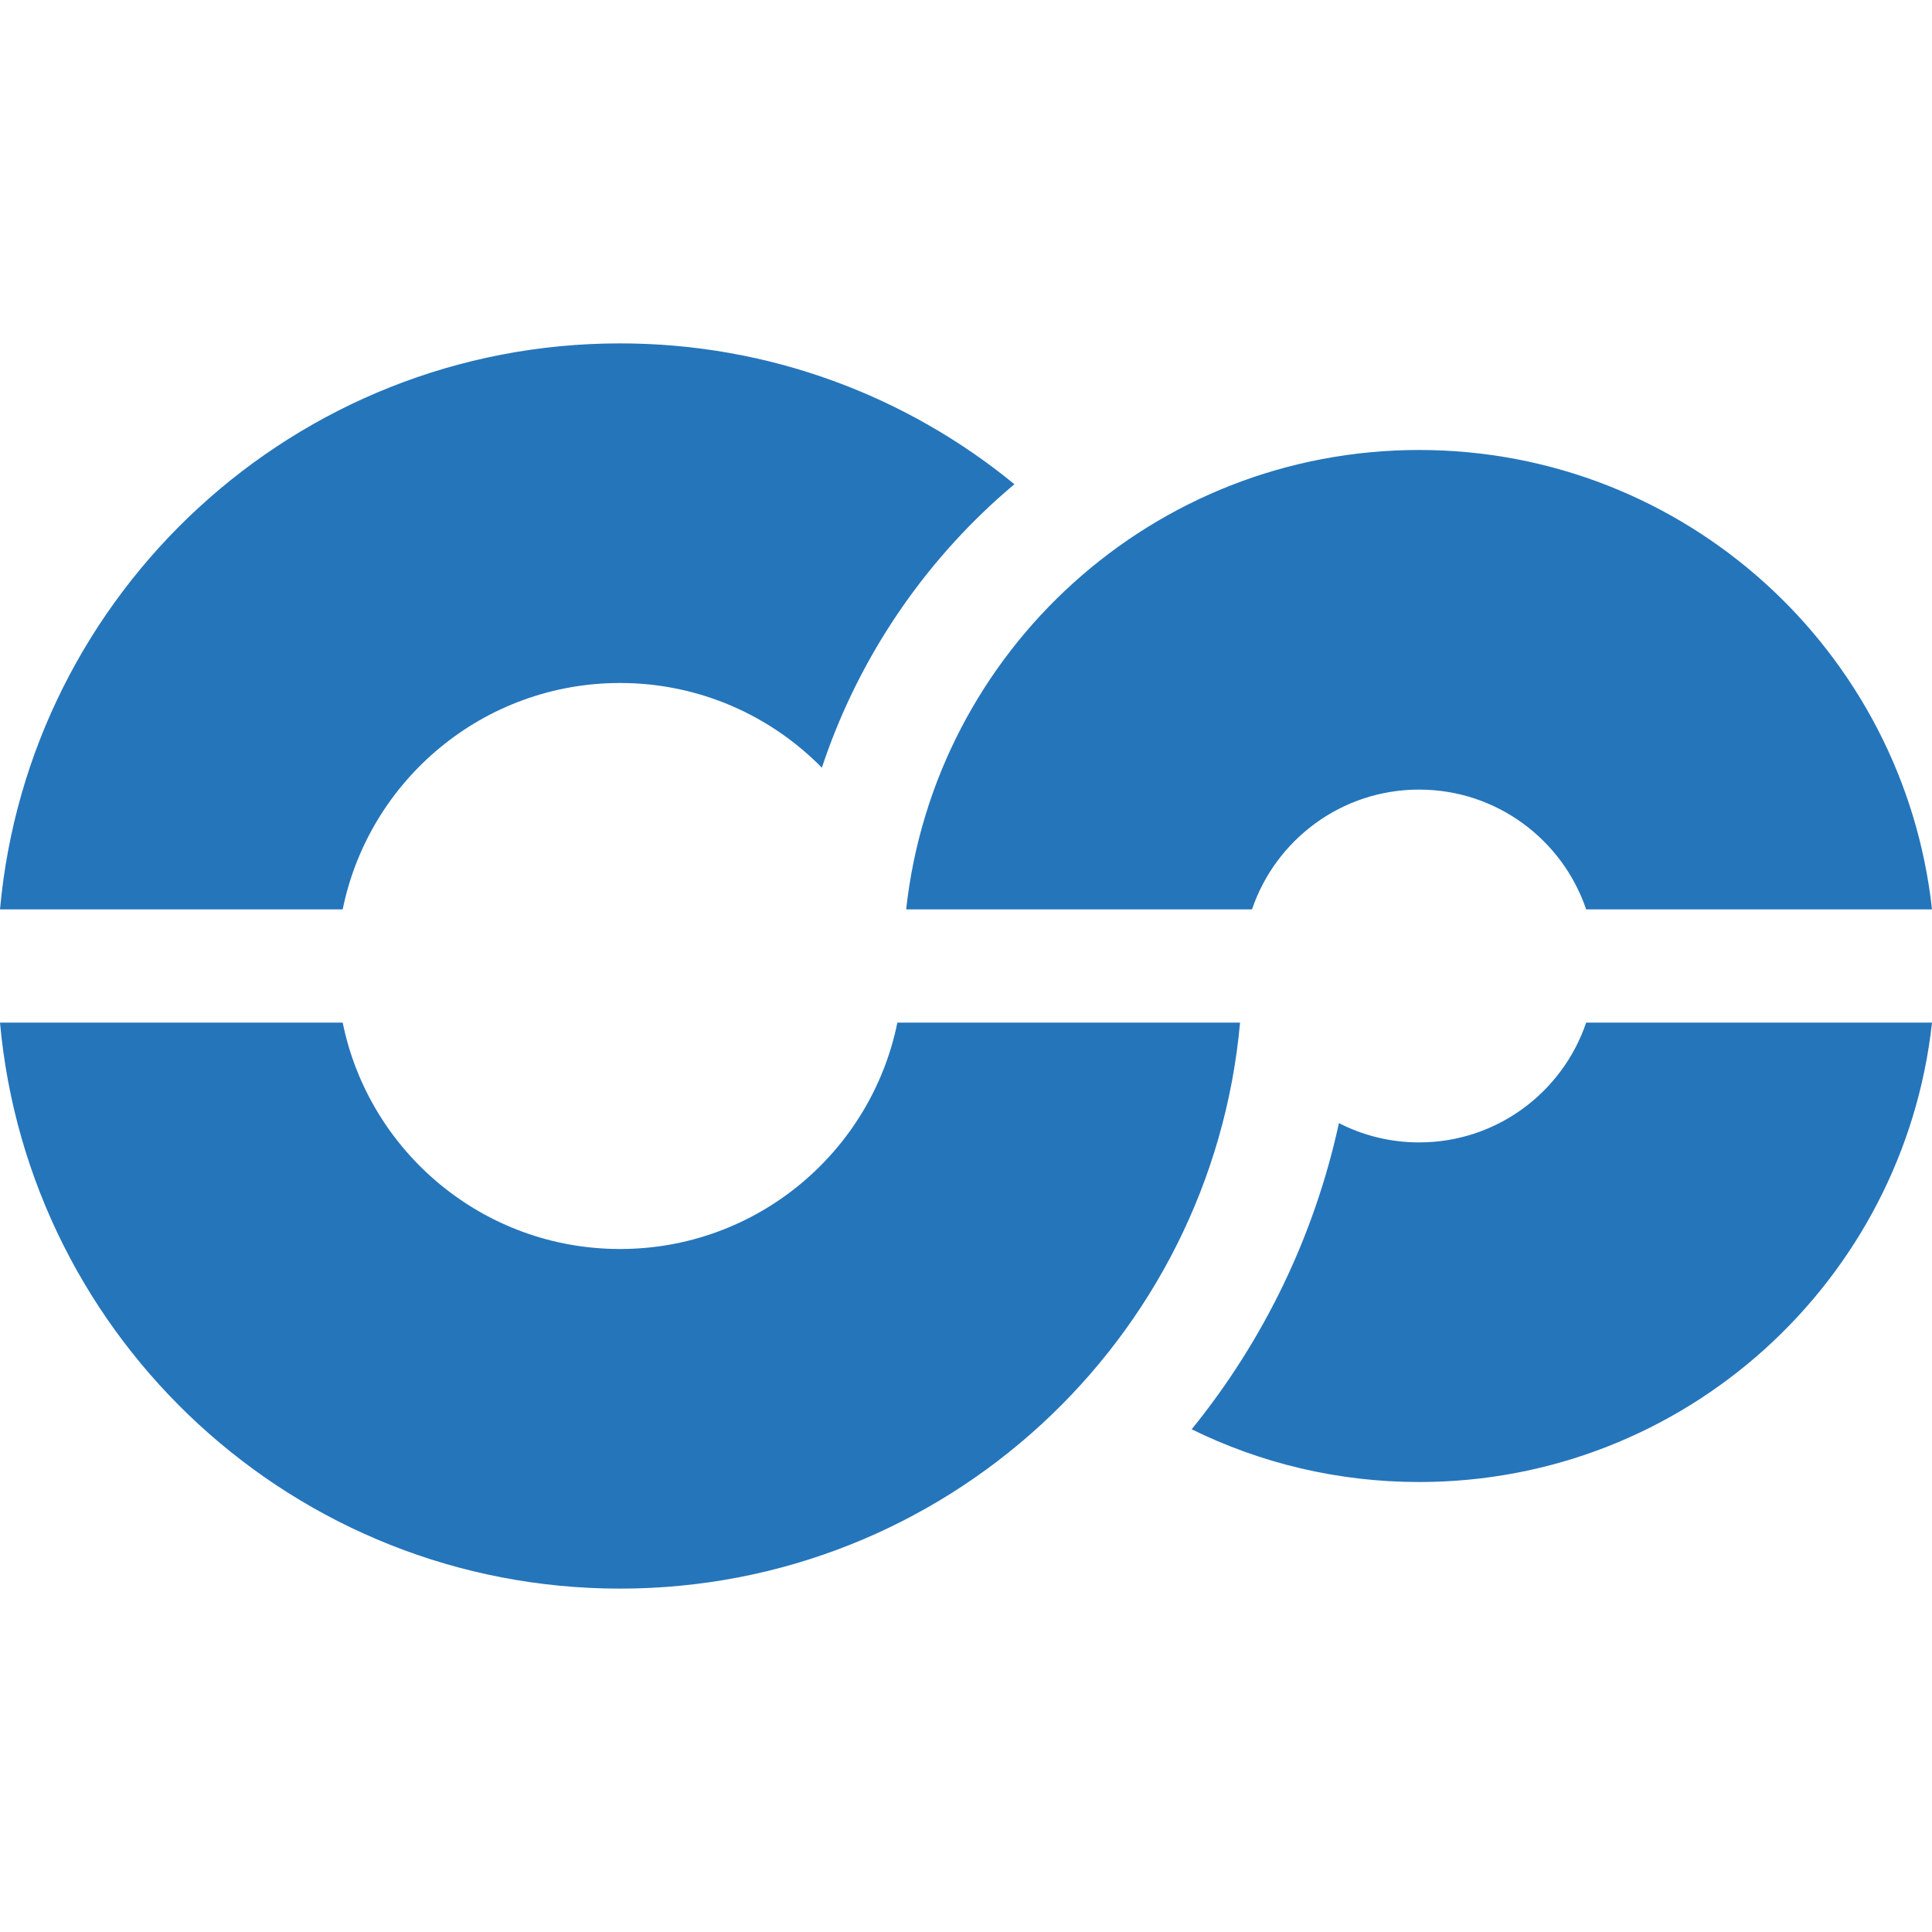 <svg enable-background="new 0 0 512 512" height="512" viewBox="0 0 512 512" width="512" xmlns="http://www.w3.org/2000/svg"><path d="m237.811 271c-6.949 34.233-37.213 60-73.497 60s-66.547-25.767-73.497-60h-90.817c7.58 84.096 78.245 150 164.314 150s156.734-65.904 164.314-150zm93.985-30c6.252-18.458 23.706-31.75 44.277-31.75s38.025 13.292 44.277 31.75h91.65c-7.471-68.467-65.473-121.75-135.927-121.75s-128.457 53.283-135.928 121.75zm-167.482-60c20.948 0 39.88 8.598 53.488 22.446 9.013-27.163 24.96-51.746 46.588-71.266 1.458-1.316 2.943-2.595 4.441-3.855-28.458-23.324-64.851-37.325-104.517-37.325-86.069 0-156.734 65.904-164.314 150h90.817c6.95-34.233 37.213-60 73.497-60zm211.759 121.75c-7.653 0-14.869-1.851-21.245-5.111-6.472 29.742-19.826 57.487-39.023 81.136 18.183 8.943 38.636 13.975 60.268 13.975 70.455 0 128.457-53.283 135.927-121.75h-91.651c-6.252 18.458-23.706 31.75-44.276 31.75z" fill="#2575bb"/></svg>